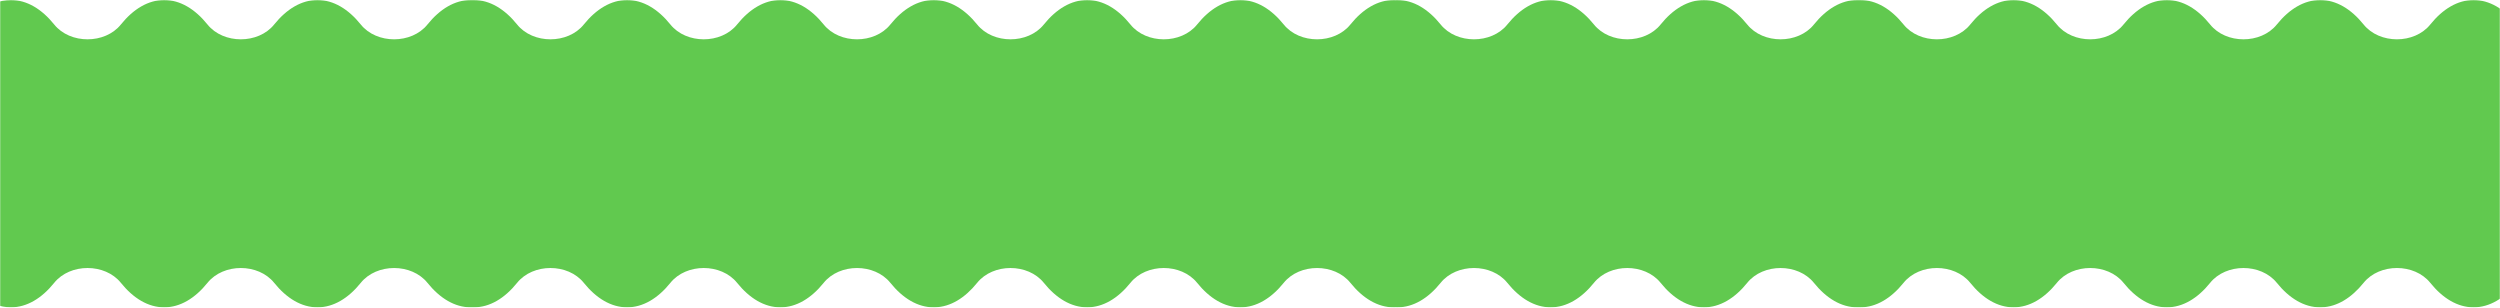 <?xml version="1.0" encoding="UTF-8"?> <svg xmlns="http://www.w3.org/2000/svg" width="1446" height="178" viewBox="0 0 1446 178" fill="none"> <mask id="mask0_209_140" style="mask-type:alpha" maskUnits="userSpaceOnUse" x="0" y="0" width="1446" height="178"> <rect width="1446" height="178" fill="#61C94F"></rect> </mask> <g mask="url(#mask0_209_140)"> <path fill-rule="evenodd" clip-rule="evenodd" d="M1544.43 163.587C1537.21 172.555 1528.61 177.76 1519.38 177.76C1510.15 177.76 1501.55 172.555 1494.33 163.584C1485.14 152.16 1464.97 152.16 1455.77 163.584C1448.55 172.552 1439.95 177.757 1430.72 177.757C1421.49 177.757 1412.89 172.552 1405.67 163.584C1396.48 152.16 1376.3 152.16 1367.11 163.584C1360.08 172.31 1351.75 177.473 1342.8 177.746C1342.52 177.755 1342.24 177.76 1341.96 177.76C1332.73 177.76 1324.13 172.555 1316.91 163.587C1307.71 152.164 1287.54 152.164 1278.35 163.587C1271.13 172.555 1262.53 177.76 1253.29 177.76C1244.06 177.76 1235.46 172.555 1228.25 163.584C1219.05 152.16 1198.88 152.16 1189.69 163.584C1182.47 172.552 1173.87 177.757 1164.64 177.757C1155.4 177.757 1146.8 172.552 1139.59 163.584C1130.39 152.16 1110.22 152.16 1101.02 163.584C1093.8 172.552 1085.2 177.757 1075.97 177.757C1075.69 177.757 1075.41 177.752 1075.14 177.743C1074.83 177.754 1074.52 177.76 1074.21 177.76C1064.98 177.76 1056.38 172.555 1049.16 163.587C1039.97 152.164 1019.79 152.164 1010.6 163.587C1003.38 172.555 994.779 177.76 985.547 177.76C976.315 177.76 967.716 172.555 960.501 163.584C951.307 152.16 931.132 152.16 921.938 163.584C914.72 172.552 906.12 177.757 896.888 177.757C887.656 177.757 879.056 172.552 871.838 163.584C862.643 152.16 842.469 152.16 833.274 163.584C826.056 172.552 817.456 177.757 808.224 177.757C807.885 177.757 807.547 177.75 807.21 177.736C806.848 177.752 806.484 177.76 806.12 177.76C796.888 177.76 788.288 172.555 781.07 163.587C771.876 152.164 751.701 152.164 742.507 163.587C735.288 172.555 726.689 177.76 717.457 177.76C708.225 177.76 699.625 172.555 692.41 163.584C683.216 152.16 663.041 152.16 653.847 163.584C646.629 172.552 638.029 177.757 628.797 177.757C619.565 177.757 610.965 172.552 603.747 163.584C594.553 152.16 574.378 152.16 565.184 163.584C558.16 172.31 549.829 177.473 540.88 177.746C540.599 177.755 540.317 177.76 540.035 177.76C530.803 177.76 522.203 172.555 514.984 163.587C505.79 152.164 485.615 152.164 476.421 163.587C469.203 172.555 460.603 177.76 451.371 177.76C442.139 177.76 433.539 172.555 426.325 163.584C417.131 152.16 396.956 152.16 387.762 163.584C380.543 172.552 371.943 177.757 362.711 177.757C353.479 177.757 344.88 172.552 337.661 163.584C328.467 152.16 308.292 152.16 299.098 163.584C291.88 172.552 283.28 177.757 274.048 177.757C273.769 177.757 273.49 177.752 273.212 177.743C272.905 177.754 272.596 177.76 272.287 177.76C263.055 177.76 254.455 172.555 247.237 163.587C238.043 152.164 217.868 152.164 208.674 163.587C201.455 172.555 192.856 177.76 183.624 177.76C174.392 177.76 165.792 172.555 158.577 163.584C149.383 152.16 129.208 152.16 120.014 163.584C112.796 172.552 104.196 177.757 94.964 177.757C85.732 177.757 77.132 172.552 69.914 163.584C60.72 152.16 40.545 152.16 31.351 163.584C24.132 172.552 15.533 177.757 6.3 177.757C-19.23 177.757 -39.924 137.965 -39.924 88.879C-39.924 39.792 -19.227 0 6.301 0C15.533 0 24.132 5.206 31.351 14.174C40.545 25.597 60.72 25.597 69.914 14.174C77.132 5.206 85.732 0 94.964 0C104.196 0 112.796 5.206 120.01 14.174C129.204 25.597 149.379 25.597 158.573 14.174C165.792 5.206 174.388 0 183.624 0C192.859 0 201.456 5.206 208.674 14.174C217.868 25.597 238.043 25.597 247.237 14.174C254.455 5.206 263.055 0 272.287 0C272.581 0 272.874 0.006 273.167 0.016C273.46 0.006 273.754 0 274.048 0C283.28 0 291.88 5.206 299.098 14.174C308.292 25.597 328.467 25.597 337.661 14.174C344.88 5.206 353.479 0 362.711 0C371.943 0 380.543 5.206 387.758 14.174C396.952 25.597 417.127 25.597 426.321 14.174C433.539 5.206 442.135 0 451.371 0C460.607 0 469.203 5.206 476.421 14.174C485.615 25.597 505.79 25.597 514.984 14.174C522.203 5.206 530.803 0 540.035 0L540.071 0L540.133 0C549.365 0 557.965 5.206 565.184 14.174C574.378 25.597 594.553 25.597 603.747 14.174C610.965 5.206 619.565 0 628.797 0C638.029 0 646.629 5.206 653.843 14.174C663.037 25.597 683.212 25.597 692.406 14.174C699.625 5.206 708.221 0 717.457 0C726.692 0 735.289 5.206 742.507 14.174C751.701 25.597 771.876 25.597 781.07 14.174C788.288 5.206 796.888 0 806.12 0C806.471 0 806.822 0.008 807.172 0.023C807.522 0.008 807.872 0 808.224 0C817.456 0 826.056 5.206 833.274 14.174C842.469 25.597 862.643 25.597 871.838 14.174C879.056 5.206 887.656 0 896.888 0C906.12 0 914.72 5.206 921.934 14.174C931.128 25.597 951.303 25.597 960.497 14.174C967.716 5.206 976.312 0 985.547 0C994.783 0 1003.38 5.206 1010.6 14.174C1019.79 25.597 1039.97 25.597 1049.16 14.174C1056.38 5.206 1064.98 0 1074.21 0C1074.5 0 1074.8 0.006 1075.09 0.016C1075.38 0.006 1075.68 0 1075.97 0C1085.2 0 1093.8 5.206 1101.02 14.174C1110.22 25.597 1130.39 25.597 1139.59 14.174C1146.8 5.206 1155.4 0 1164.64 0C1173.87 0 1182.47 5.206 1189.68 14.174C1198.88 25.597 1219.05 25.597 1228.24 14.174C1235.46 5.206 1244.06 0 1253.29 0C1262.53 0 1271.13 5.206 1278.35 14.174C1287.54 25.597 1307.71 25.597 1316.91 14.174C1324.13 5.206 1332.73 0 1341.96 0L1341.99 0L1342.06 0C1351.29 0 1359.89 5.206 1367.11 14.174C1376.3 25.597 1396.48 25.597 1405.67 14.174C1412.89 5.206 1421.49 0 1430.72 0C1439.95 0 1448.55 5.206 1455.77 14.174C1464.96 25.597 1485.14 25.597 1494.33 14.174C1501.55 5.206 1510.14 0 1519.38 0C1528.62 0 1537.21 5.206 1544.43 14.174C1553.62 25.597 1573.8 25.597 1582.99 14.174C1590.21 5.206 1598.81 0 1608.04 0C1633.57 0 1654.27 39.789 1654.27 88.879C1654.27 137.968 1633.57 177.76 1608.04 177.76C1598.81 177.76 1590.21 172.555 1582.99 163.587C1573.8 152.164 1553.62 152.164 1544.43 163.587Z" fill="#61C94F"></path> </g> </svg> 